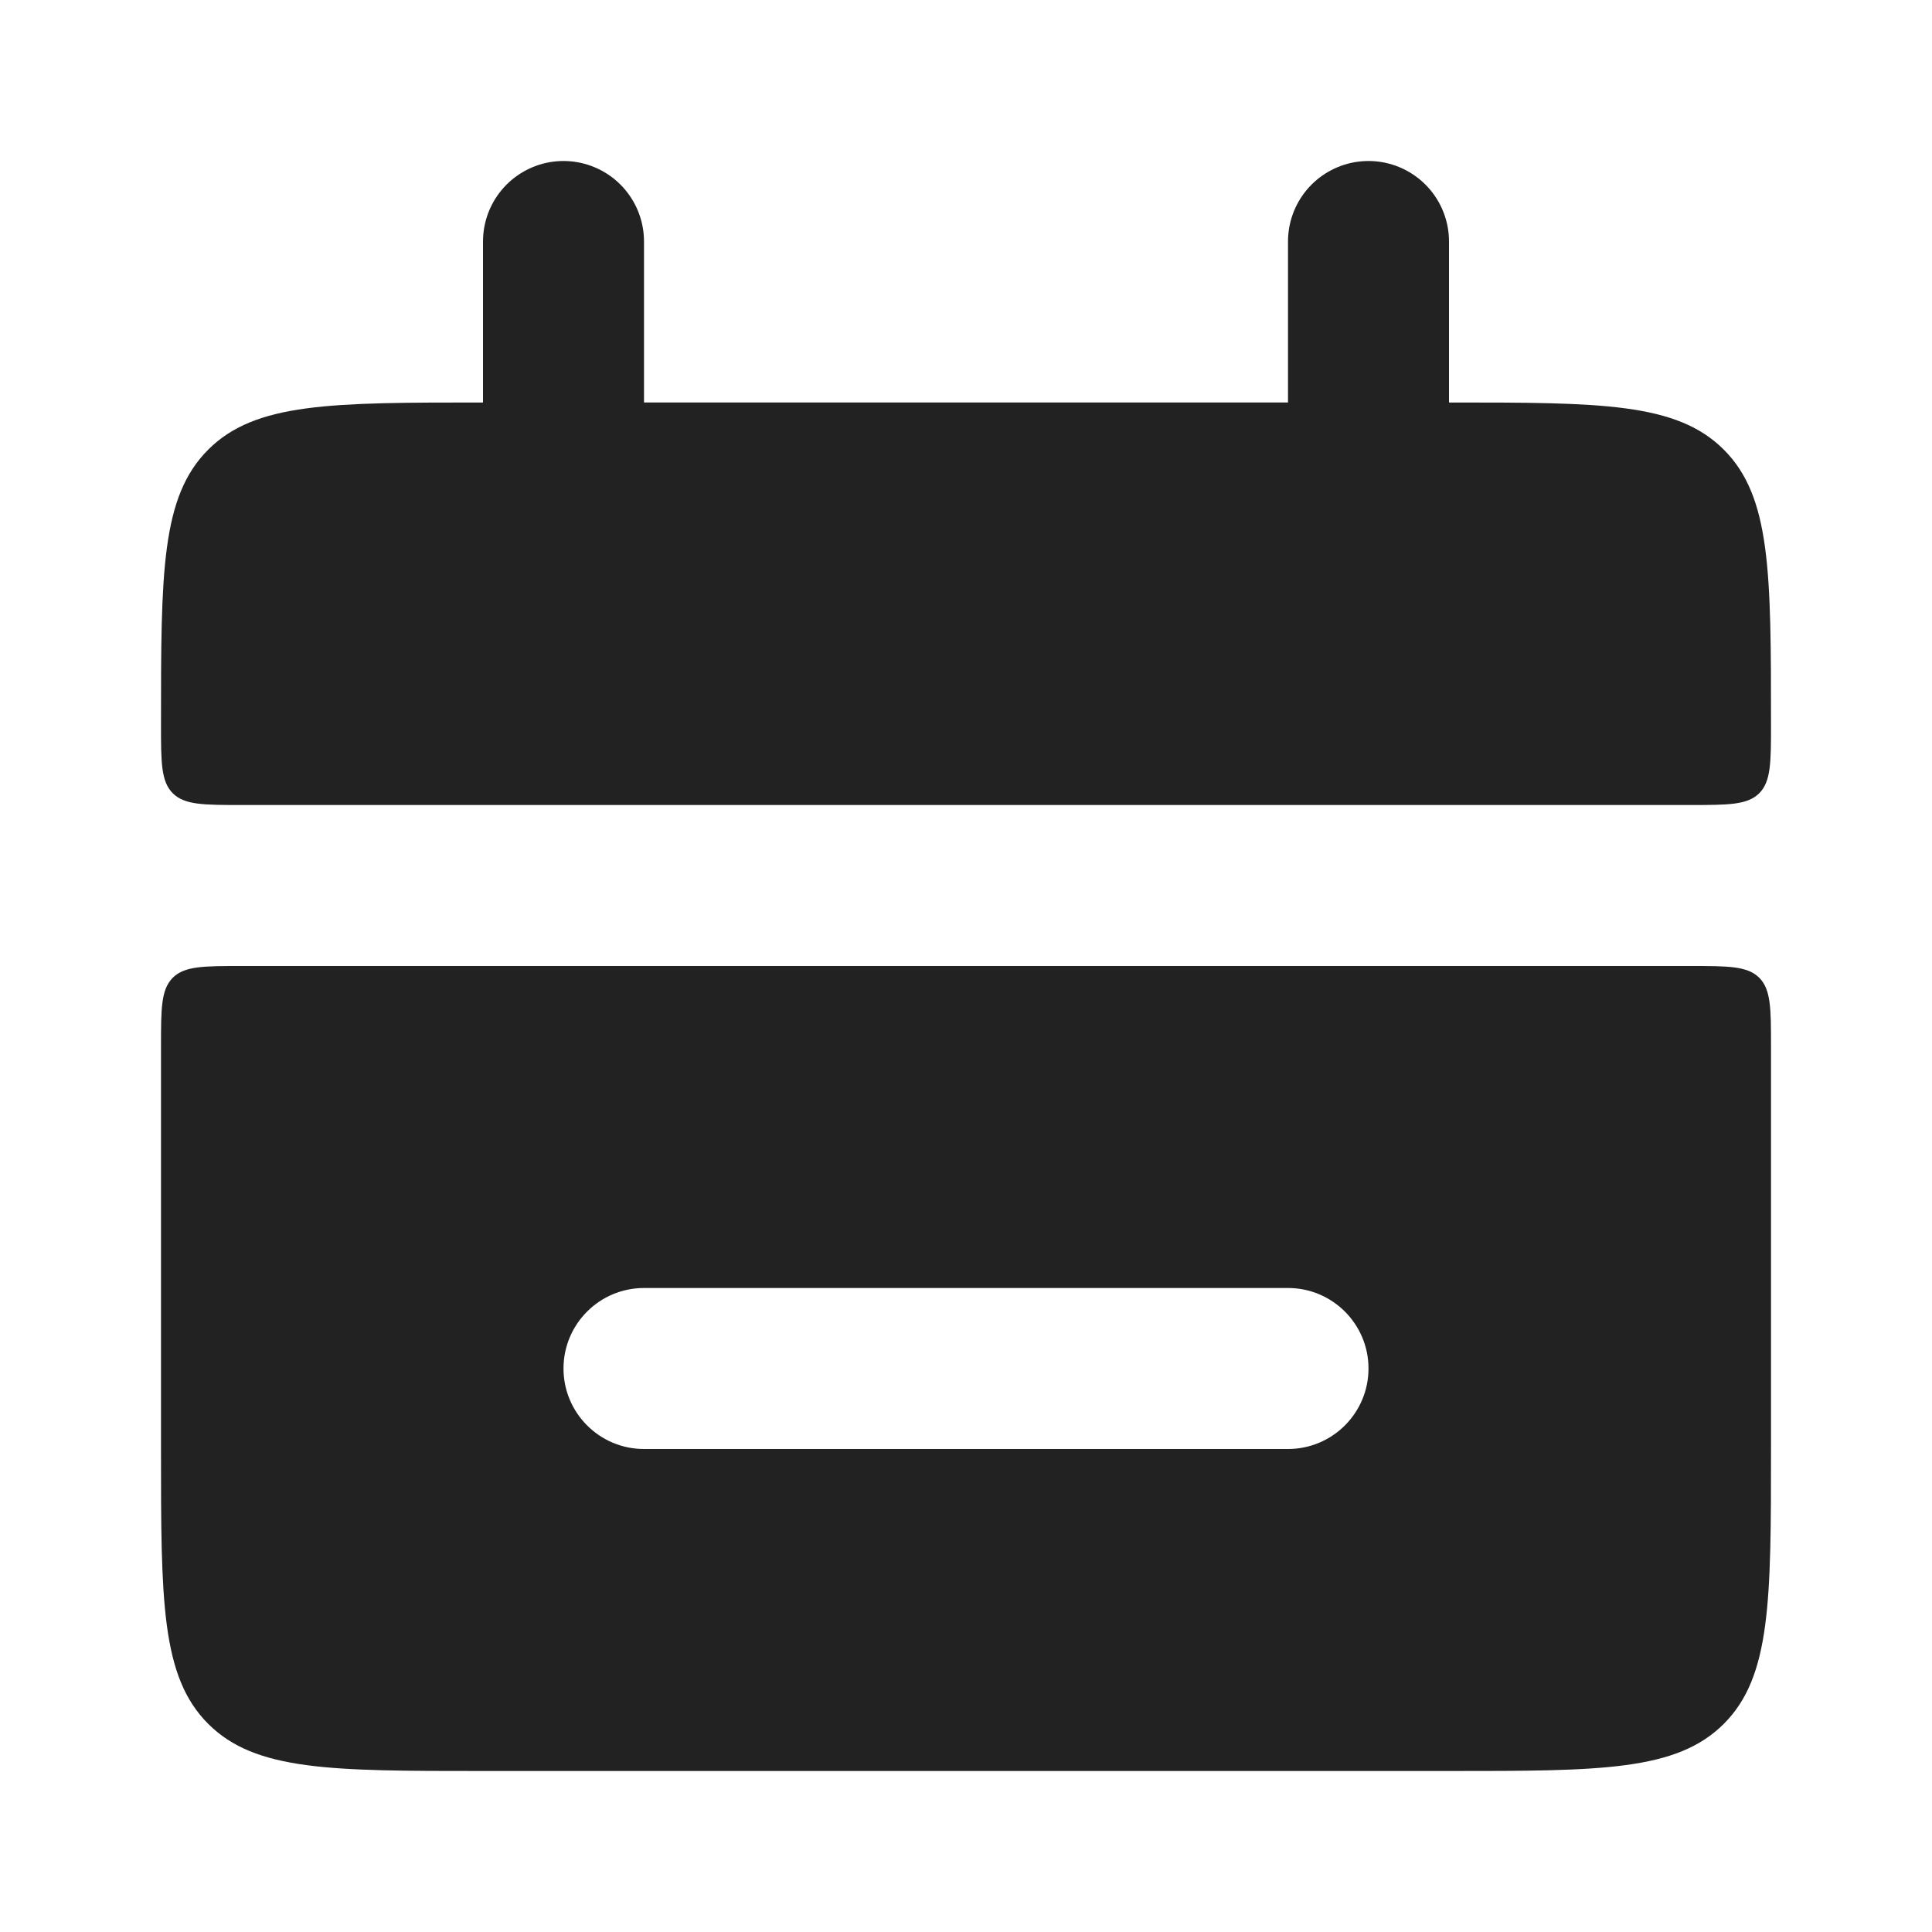 <?xml version="1.0" encoding="utf-8"?><!-- Uploaded to: SVG Repo, www.svgrepo.com, Generator: SVG Repo Mixer Tools -->
<svg width="800px" height="800px" viewBox="0 0 24 24" fill="none" xmlns="http://www.w3.org/2000/svg">
<path d="M2 9C2 7.114 2 6.172 2.586 5.586C3.172 5 4.114 5 6 5H18C19.886 5 20.828 5 21.414 5.586C22 6.172 22 7.114 22 9C22 9.471 22 9.707 21.854 9.854C21.707 10 21.471 10 21 10H3C2.529 10 2.293 10 2.146 9.854C2 9.707 2 9.471 2 9Z" fill="#222222"/>
<path fill-rule="evenodd" clip-rule="evenodd" d="M2.586 21.414C2 20.828 2 19.886 2 18V13C2 12.529 2 12.293 2.146 12.146C2.293 12 2.529 12 3 12H21C21.471 12 21.707 12 21.854 12.146C22 12.293 22 12.529 22 13V18C22 19.886 22 20.828 21.414 21.414C20.828 22 19.886 22 18 22H6C4.114 22 3.172 22 2.586 21.414ZM8 16C7.448 16 7 16.448 7 17C7 17.552 7.448 18 8 18H16C16.552 18 17 17.552 17 17C17 16.448 16.552 16 16 16H8Z" fill="#222222"/>
<path d="M7 3L7 6" stroke="#222222" stroke-width="2" stroke-linecap="round"/>
<path d="M17 3L17 6" stroke="#222222" stroke-width="2" stroke-linecap="round"/>
</svg>